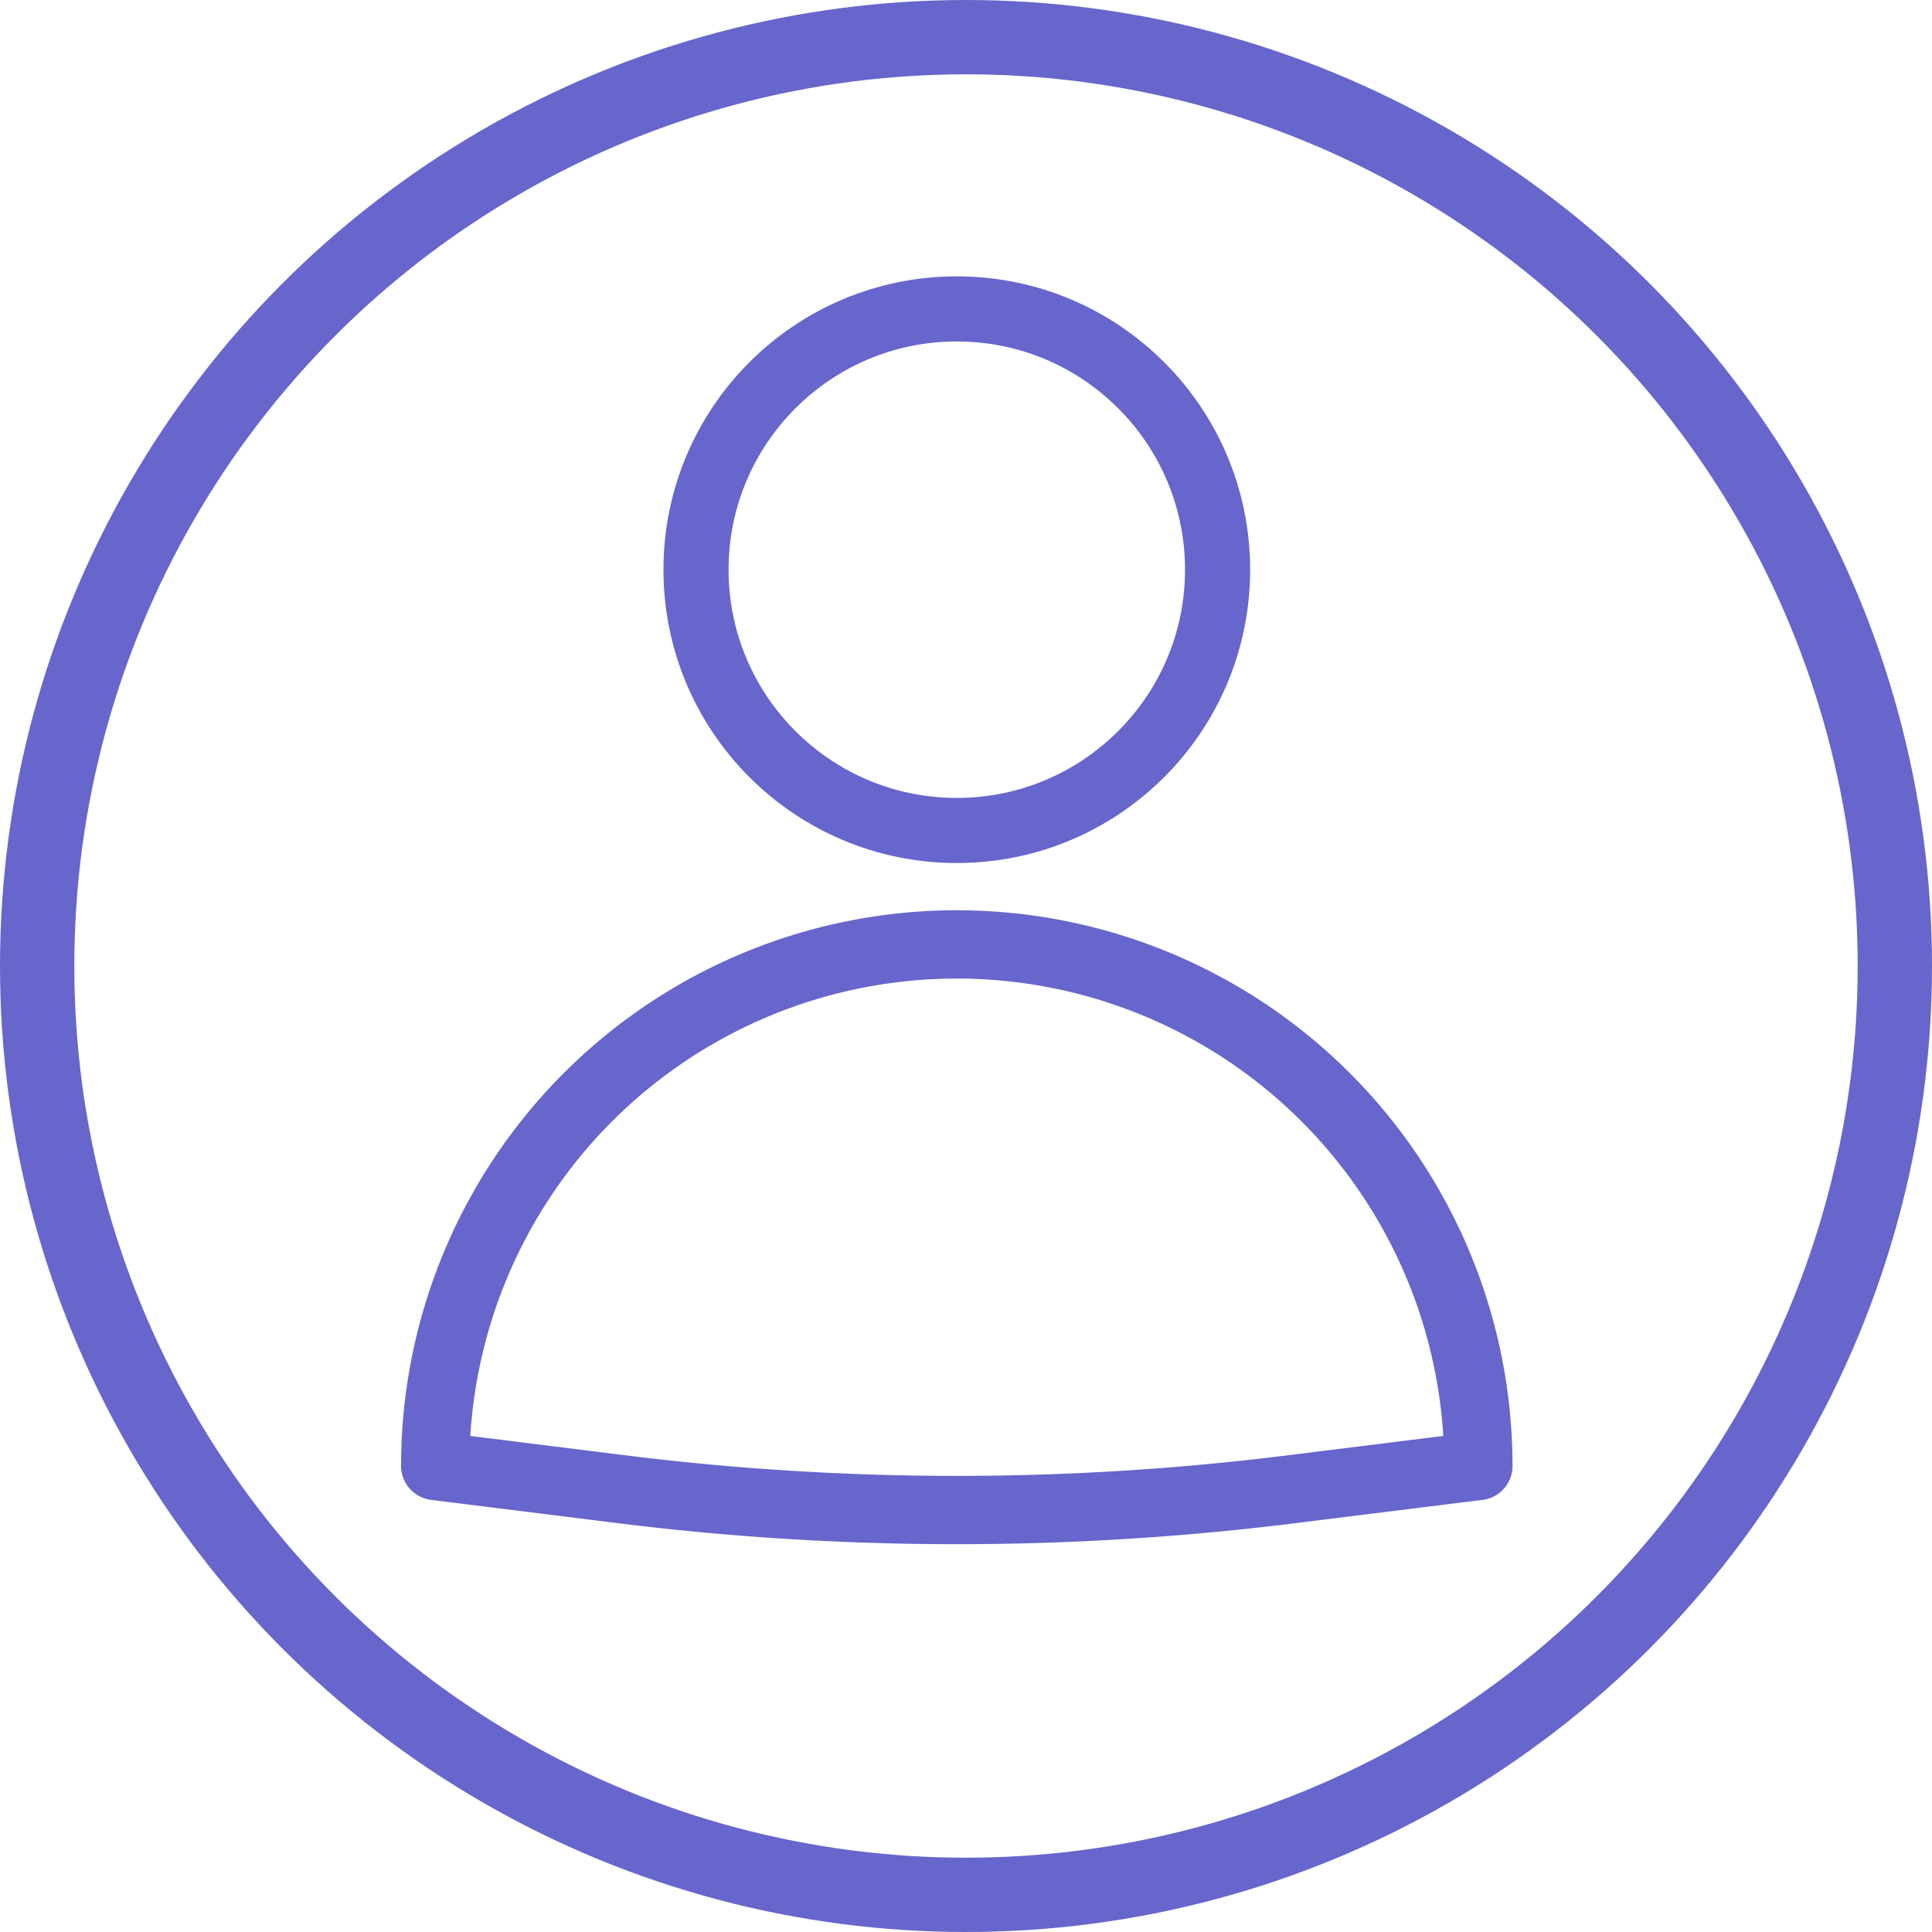 <svg xmlns="http://www.w3.org/2000/svg" width="54.6" height="54.6" viewBox="0 0 54.6 54.6"><g id="Capa_2" data-name="Capa 2"><g id="Capa_9" data-name="Capa 9"><circle cx="27.3" cy="27.3" r="26.25" fill="none" stroke="#66c" stroke-linecap="round" stroke-linejoin="round" stroke-width="2.1"/><circle cx="27.04" cy="16.1" r="7.37" fill="none" stroke="#66c" stroke-linecap="round" stroke-linejoin="round" stroke-width="1.84"/><path d="M27,26.69A14.74,14.74,0,0,0,12.3,41.43l5.29.66a76.54,76.54,0,0,0,18.89,0l5.3-.66A14.74,14.74,0,0,0,27,26.69Z" fill="none" stroke="#66c" stroke-linecap="round" stroke-linejoin="round" stroke-width="1.93"/></g></g></svg>